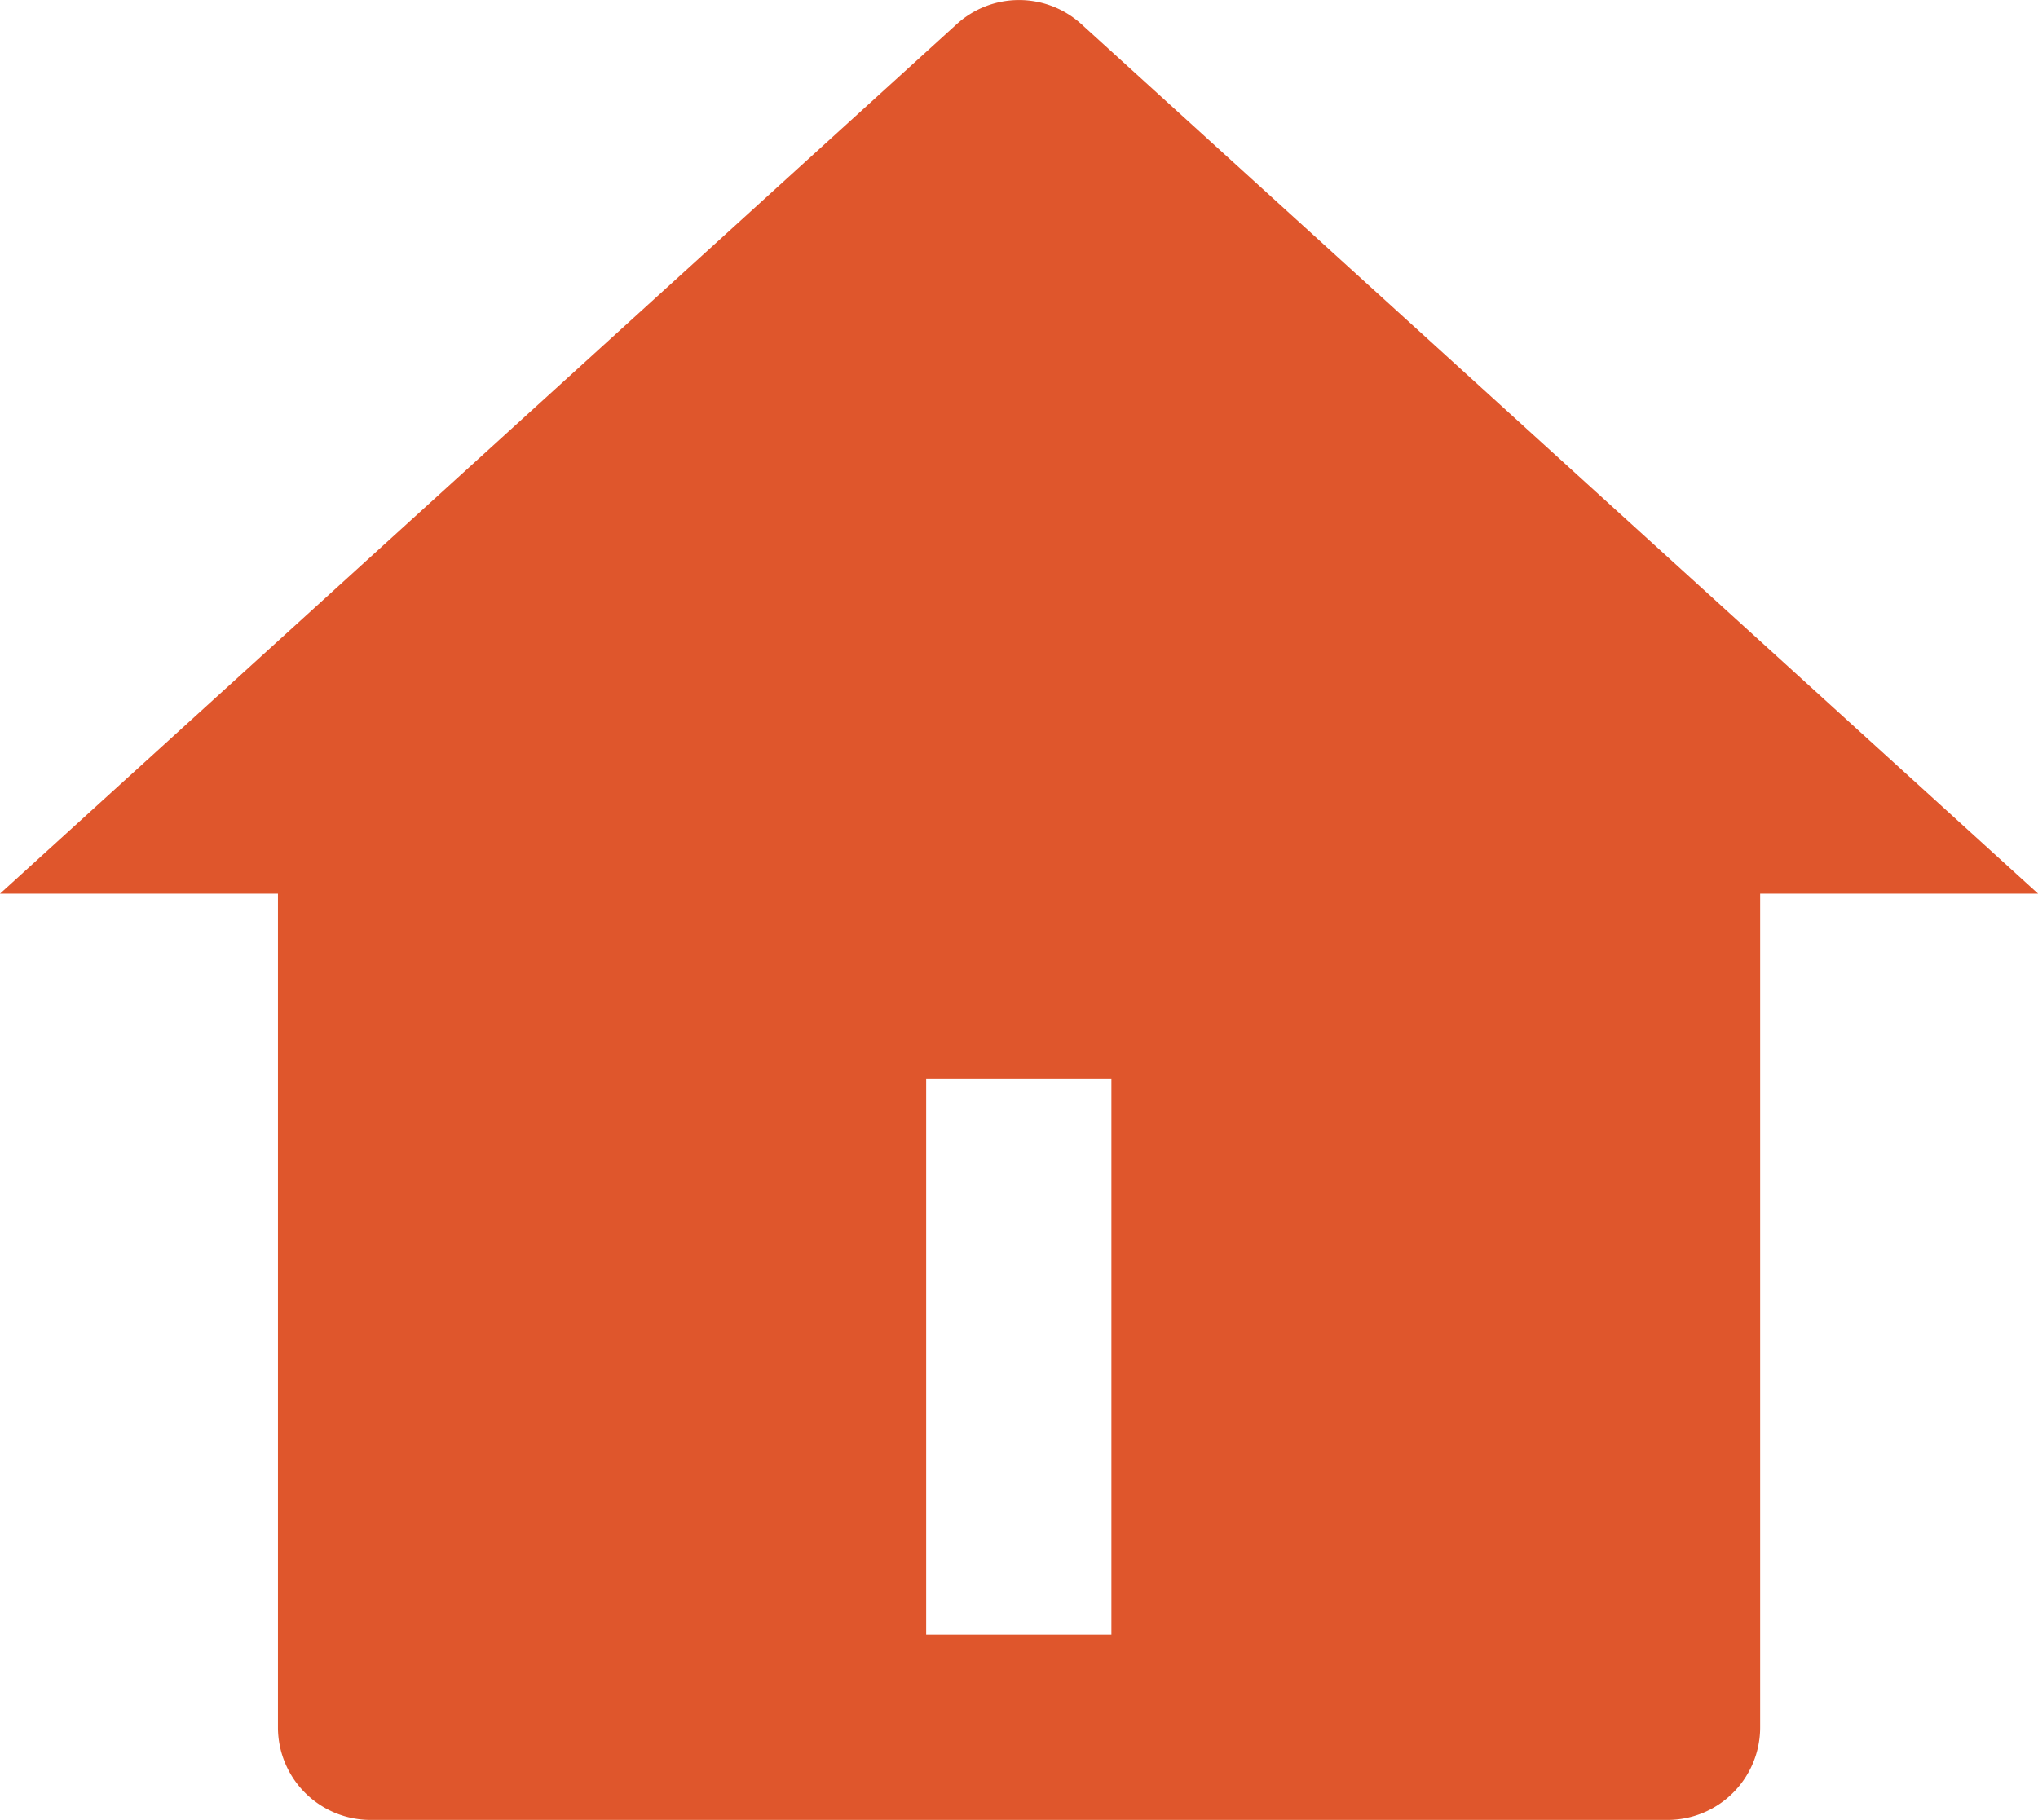 <svg xmlns="http://www.w3.org/2000/svg" width="18.924" height="16.902" viewBox="0 0 18.924 16.902">
  <path id="Path_82837" data-name="Path 82837" d="M17.344,17.393a.86.86,0,0,1-.86.86H4.441a.86.86,0,0,1-.86-.86V9.651H1L9.884,1.575a.86.86,0,0,1,1.157,0l8.884,8.076H17.344ZM9.6,11.372v5.161h1.72V11.372Z" transform="translate(-1 -1.351)" fill="#df562c"/>
</svg>
